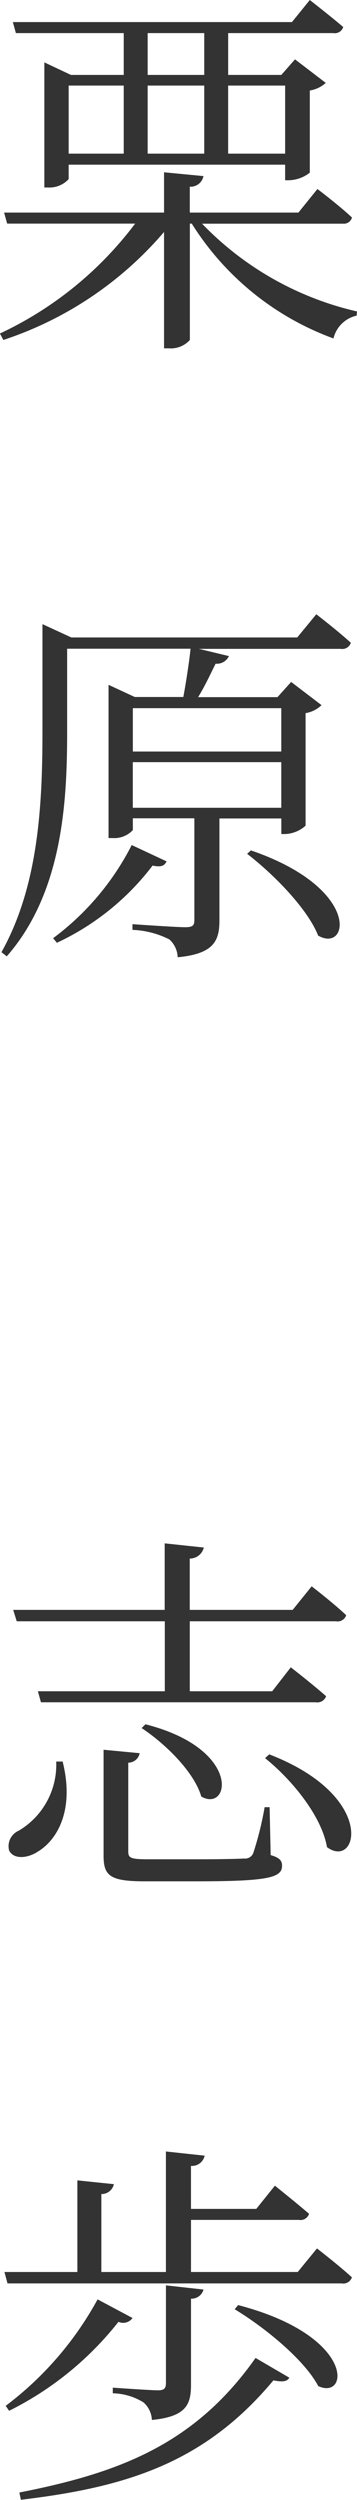 <svg xmlns="http://www.w3.org/2000/svg" width="24.438" height="170.906" viewBox="0 0 24.438 170.906">
  <defs>
    <style>
      .cls-1 {
        fill: #333;
        fill-rule: evenodd;
      }
    </style>
  </defs>
  <path id="栗原_志歩" data-name="栗原 志歩" class="cls-1" d="M132.637,161.669v2.859h-3.874v-2.859h3.874Zm5.537,3.587v4.654h-3.9v-4.654h3.9Zm-9.411,0h3.874v4.654h-3.874v-4.654Zm-5.407,0h3.77v4.654h-3.77v-4.654Zm3.77-3.587v2.859h-3.614l-1.82-.857v8.552h0.234a1.789,1.789,0,0,0,1.43-.571v-0.988h14.818v1.066h0.234a2.43,2.43,0,0,0,1.456-.52v-5.616a2.137,2.137,0,0,0,1.092-.52l-2.106-1.611-0.936,1.065h-3.639v-2.859h7.2a0.6,0.6,0,0,0,.676-0.416c-0.884-.754-2.288-1.846-2.288-1.846l-1.222,1.508H119.535l0.208,0.754h7.383ZM142.1,174.693a0.574,0.574,0,0,0,.65-0.416c-0.884-.832-2.366-1.95-2.366-1.95l-1.3,1.612h-7.435v-1.768a0.9,0.9,0,0,0,.936-0.727l-2.7-.26v2.755H118.937l0.208,0.754h8.761a24.633,24.633,0,0,1-9.255,7.513l0.234,0.442a24.577,24.577,0,0,0,11-7.383v7.955h0.338a1.748,1.748,0,0,0,1.43-.572v-7.955h0.13a19.23,19.23,0,0,0,9.7,7.851,2.1,2.1,0,0,1,1.585-1.56l0.026-.286a21.342,21.342,0,0,1-10.606-6H142.1Zm-14.428,42.484a18.239,18.239,0,0,1-5.382,6.369l0.26,0.312a17.525,17.525,0,0,0,6.551-5.277c0.624,0.13.806,0,.962-0.286Zm7.9,0.6c1.793,1.378,4.133,3.743,4.861,5.589,2.106,1.222,2.989-3.223-4.6-5.823Zm2.339-9.957v2.964H127.75v-2.964h10.164Zm-10.164,6.811V211.51h10.164v3.119H127.75Zm11.256-11.646H123.538l-1.976-.91V209.4c0,5.095-.286,10.607-2.807,15.1l0.364,0.286c3.873-4.419,4.133-10.737,4.133-15.39v-5.641H131.7c-0.1.962-.312,2.313-0.494,3.3H127.88l-1.794-.832v10.477h0.286a1.74,1.74,0,0,0,1.378-.546v-0.806h4.211V222.3c0,0.364-.1.494-0.624,0.494-0.624,0-3.613-.208-3.613-0.208v0.39a6.1,6.1,0,0,1,2.521.65,1.707,1.707,0,0,1,.572,1.222c2.5-.234,2.86-1.144,2.86-2.522v-6.967h4.237v1.066h0.26a2.22,2.22,0,0,0,1.4-.572v-7.695a2.033,2.033,0,0,0,1.092-.546l-2.08-1.586-0.936,1.04h-5.433c0.468-.754.858-1.611,1.2-2.287a0.909,0.909,0,0,0,.91-0.52l-2.054-.494h9.7a0.619,0.619,0,0,0,.7-0.416c-0.91-.832-2.366-1.95-2.366-1.95ZM119.8,270.244h10.138v4.784H121.25l0.208,0.754H140.28a0.636,0.636,0,0,0,.7-0.416c-0.91-.806-2.418-1.976-2.418-1.976l-1.274,1.638h-5.641v-4.784h10.009a0.619,0.619,0,0,0,.7-0.416c-0.91-.858-2.366-1.975-2.366-1.975l-1.3,1.611h-7.045v-3.509a0.976,0.976,0,0,0,.962-0.754l-2.678-.286v4.549H119.561Zm8.552,7.3c1.612,1.066,3.588,2.99,4.082,4.68,1.95,1.118,2.808-3.25-3.822-4.94Zm-5.849,2.288a5.238,5.238,0,0,1-2.573,4.731,1.154,1.154,0,0,0-.65,1.352c0.312,0.624,1.274.546,2,.052,1.2-.728,2.522-2.7,1.664-6.135H122.5Zm14.61,3.12H136.77a22.151,22.151,0,0,1-.78,3.145,0.6,0.6,0,0,1-.623.364c-0.442.026-1.638,0.052-3.2,0.052h-3.38c-1.221,0-1.351-.1-1.351-0.546v-6.057a0.791,0.791,0,0,0,.779-0.65l-2.469-.234v7.253c0,1.378.468,1.742,2.833,1.742h3.536c4.939,0,5.849-.26,5.849-1.066,0-.338-0.156-0.546-0.78-0.728ZM136.8,279.6c1.82,1.456,3.874,3.951,4.238,6.083,2.105,1.56,3.457-3.483-3.952-6.343Zm-11.464,37a22.716,22.716,0,0,1-6.291,7.279l0.234,0.338a21.961,21.961,0,0,0,7.487-6.083,0.779,0.779,0,0,0,.962-0.26Zm1.04,6.421a4.152,4.152,0,0,1,2.105.624,1.7,1.7,0,0,1,.572,1.2c2.366-.234,2.678-1.066,2.678-2.418v-5.875a0.848,0.848,0,0,0,.858-0.624l-2.574-.286v6.681c0,0.364-.13.494-0.546,0.494-0.52,0-3.093-.182-3.093-0.182v0.39Zm-6.291,7.279c7.227-.857,12.582-2.521,17.287-8.163,0.65,0.13.936,0.078,1.092-.181l-2.314-1.352c-4.211,5.979-9.462,7.877-16.169,9.2Zm14.636-13.024c2.027,1.222,4.757,3.432,5.719,5.251,2.106,0.988,2.573-3.431-5.485-5.537Zm4.315-2.548h-7.305v-3.561h7.383a0.619,0.619,0,0,0,.7-0.416c-0.91-.78-2.34-1.924-2.34-1.924l-1.274,1.586h-4.471v-2.938a0.884,0.884,0,0,0,.936-0.7l-2.652-.286v8.24h-4.419V309.4a0.861,0.861,0,0,0,.858-0.676l-2.5-.26v6.265h-4.991l0.208,0.78h22.877a0.619,0.619,0,0,0,.7-0.416c-0.91-.831-2.392-1.975-2.392-1.975Z" transform="translate(-118.656 -159.406)"/>
</svg>
